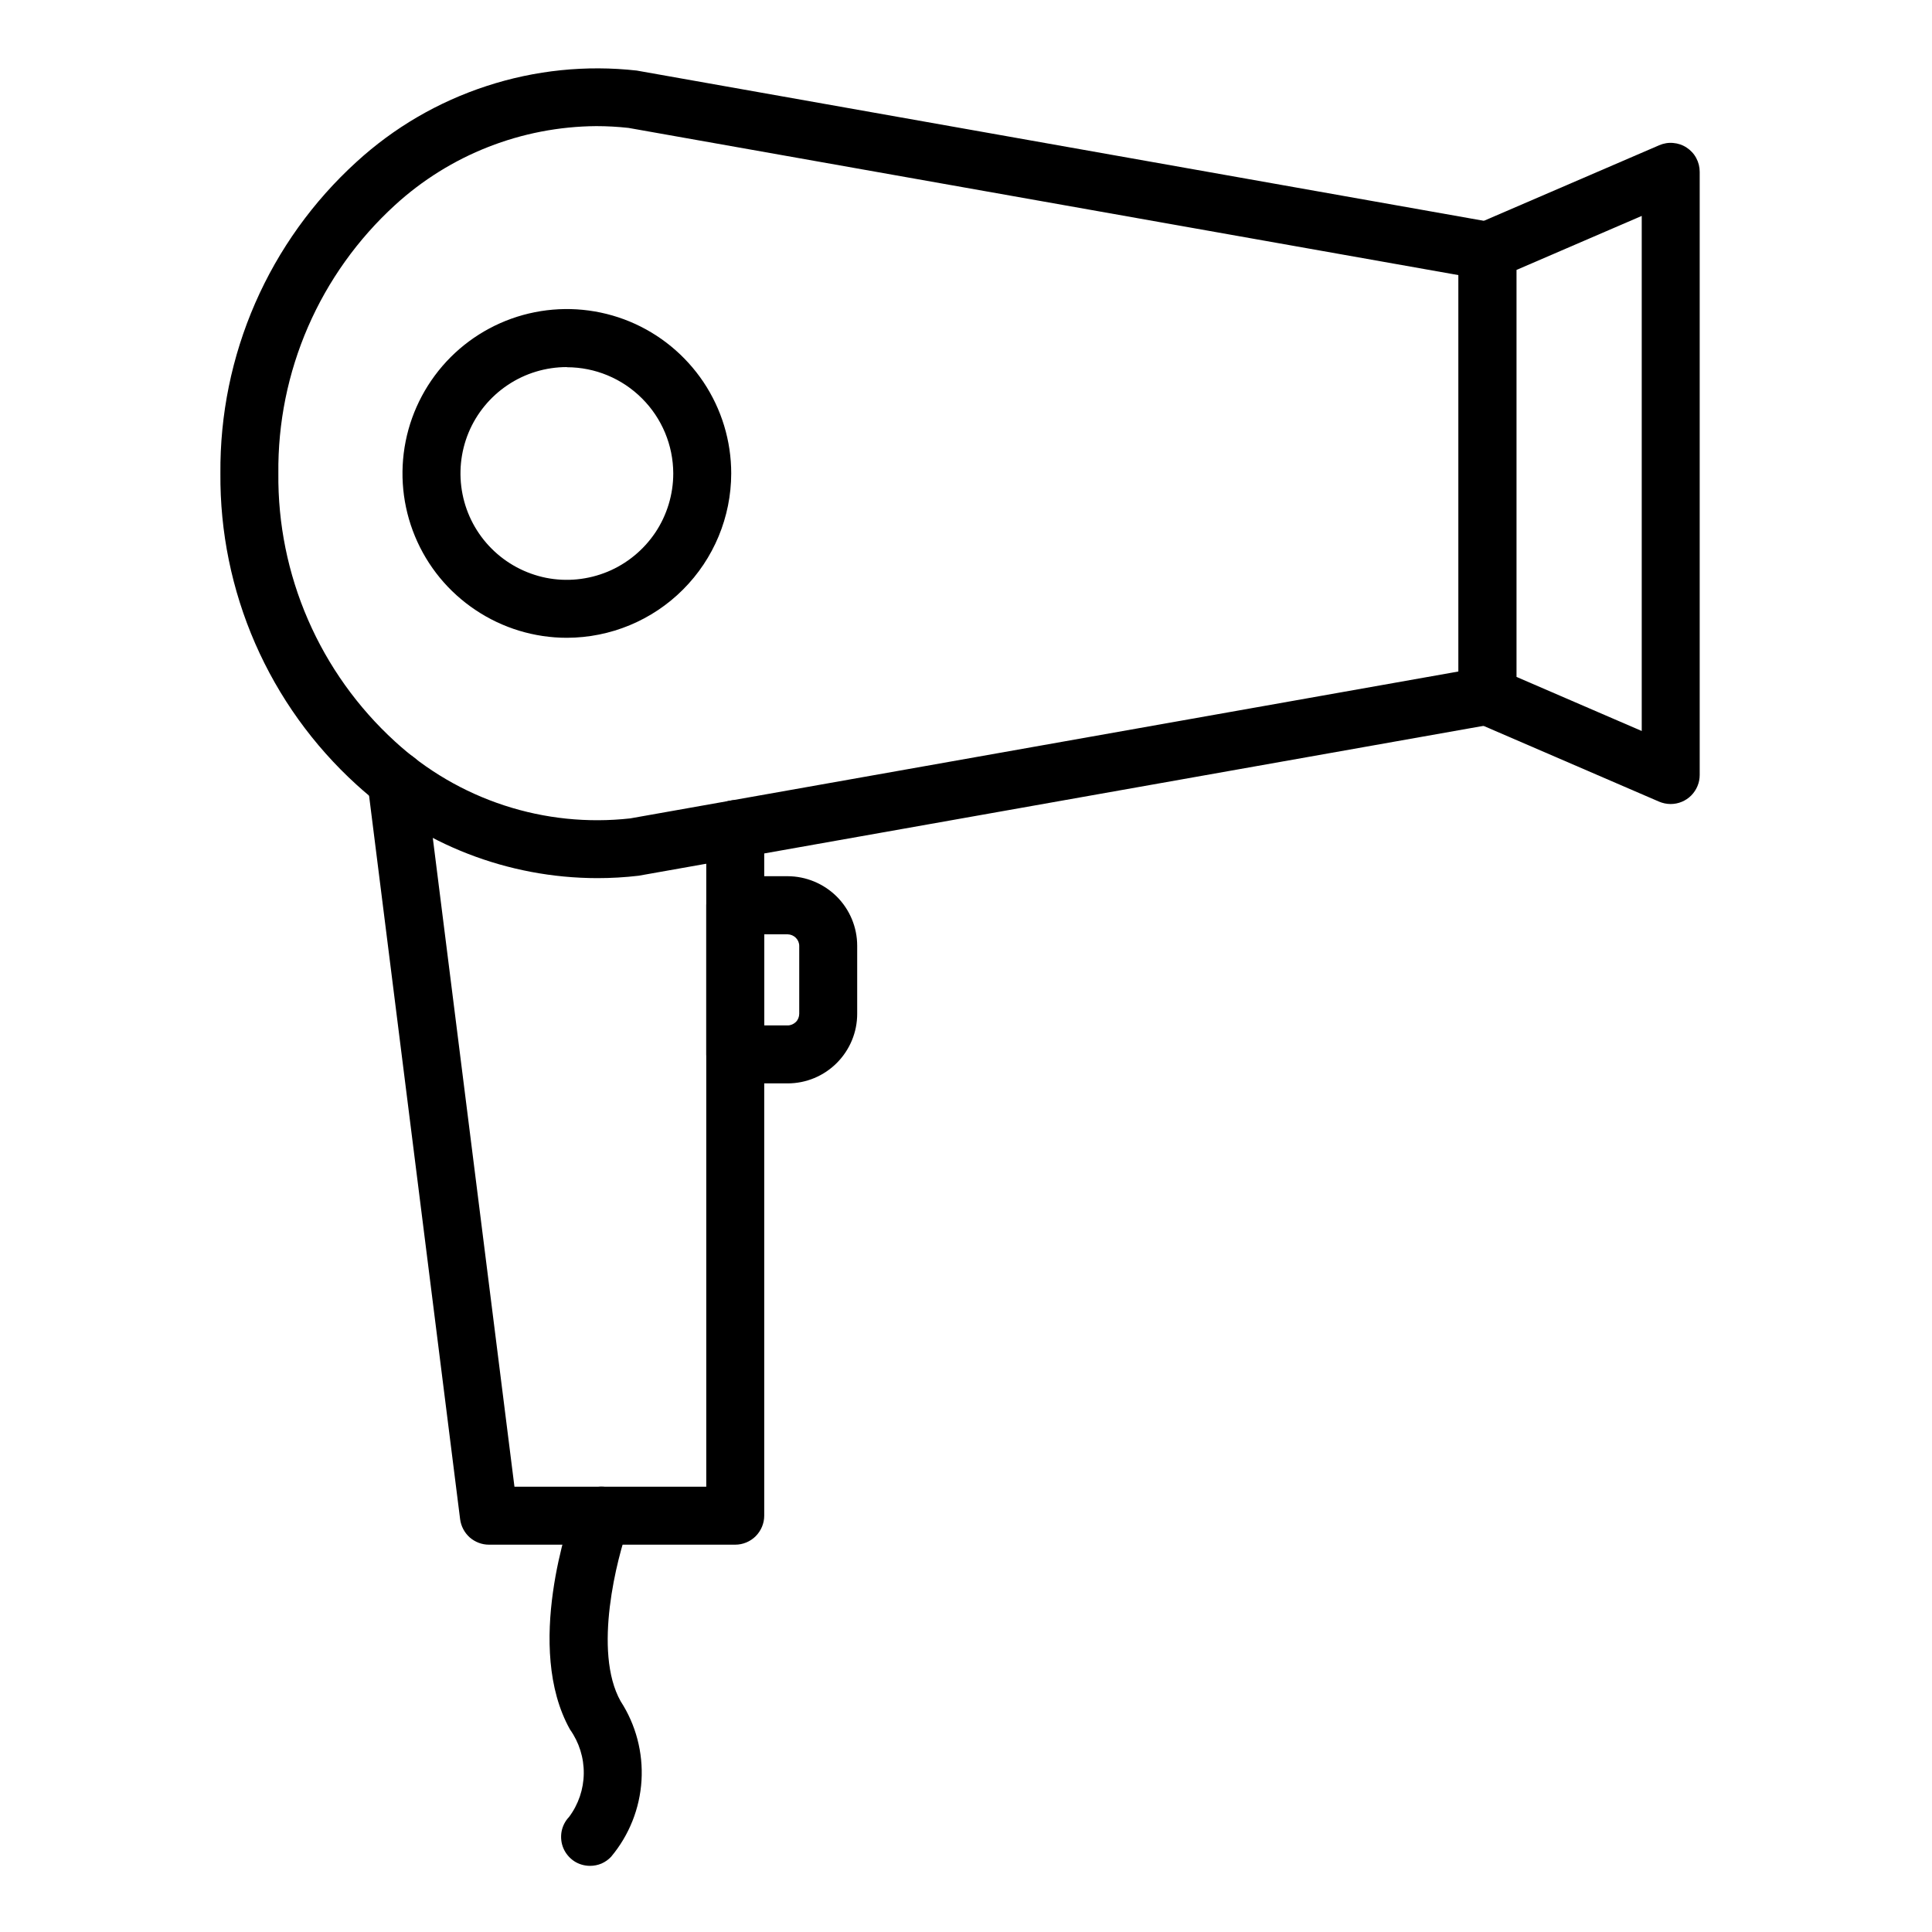 <?xml version="1.0" encoding="UTF-8"?>
<svg xmlns="http://www.w3.org/2000/svg" width="25" height="25" viewBox="0 0 25 25" fill="none">
  <g clip-path="url(#clip0_14517_2631)">
    <path d="M9.514 19.988H6.326C6.235 19.988 6.147 19.954 6.078 19.894C6.01 19.833 5.966 19.75 5.954 19.659L4.756 10.139C4.745 10.041 4.773 9.943 4.834 9.866C4.895 9.789 4.984 9.739 5.082 9.727C5.179 9.714 5.278 9.741 5.356 9.8C5.434 9.86 5.486 9.948 5.5 10.045L6.657 19.238H9.139V10.729C9.139 10.63 9.178 10.535 9.249 10.464C9.319 10.394 9.414 10.354 9.514 10.354C9.613 10.354 9.709 10.394 9.779 10.464C9.849 10.535 9.889 10.63 9.889 10.729V19.613C9.889 19.712 9.849 19.807 9.779 19.878C9.709 19.948 9.613 19.988 9.514 19.988Z" fill="black"></path>
    <path d="M7.727 11.363C6.574 11.361 5.462 10.93 4.611 10.152C4.051 9.642 3.605 9.02 3.302 8.326C2.999 7.632 2.846 6.882 2.852 6.125C2.846 5.367 2.999 4.617 3.302 3.923C3.605 3.229 4.051 2.607 4.611 2.097C5.096 1.652 5.671 1.317 6.297 1.113C6.923 0.908 7.585 0.84 8.239 0.913L19.312 2.877C19.399 2.892 19.477 2.937 19.534 3.005C19.59 3.072 19.621 3.158 19.621 3.246V9.003C19.621 9.091 19.59 9.176 19.534 9.244C19.477 9.311 19.399 9.357 19.312 9.372L8.263 11.332C8.085 11.353 7.906 11.363 7.727 11.363ZM7.716 1.632C6.751 1.639 5.822 2.003 5.11 2.655C4.629 3.095 4.246 3.631 3.986 4.229C3.726 4.827 3.595 5.473 3.602 6.125C3.595 6.776 3.726 7.422 3.986 8.02C4.246 8.618 4.629 9.154 5.11 9.594C5.517 9.968 5.999 10.25 6.525 10.422C7.05 10.594 7.606 10.651 8.155 10.59L18.873 8.689V3.56L8.132 1.655C7.994 1.64 7.855 1.632 7.716 1.632Z" fill="black"></path>
    <path d="M21.618 10.404C21.566 10.404 21.515 10.393 21.468 10.373L19.098 9.35C19.031 9.321 18.974 9.273 18.934 9.212C18.894 9.151 18.872 9.079 18.873 9.006V3.246C18.872 3.173 18.894 3.101 18.934 3.04C18.974 2.979 19.031 2.931 19.098 2.902L21.469 1.88C21.526 1.855 21.589 1.844 21.651 1.85C21.713 1.855 21.773 1.875 21.825 1.91C21.877 1.944 21.92 1.99 21.949 2.045C21.979 2.1 21.994 2.161 21.994 2.224V10.029C21.994 10.128 21.954 10.223 21.884 10.294C21.814 10.364 21.718 10.404 21.619 10.404H21.618ZM19.623 8.759L21.244 9.459V2.794L19.623 3.493V8.759Z" fill="black"></path>
    <path d="M7.335 8.253C6.915 8.253 6.503 8.128 6.154 7.894C5.804 7.661 5.531 7.329 5.37 6.94C5.209 6.552 5.167 6.124 5.249 5.711C5.331 5.299 5.534 4.92 5.831 4.622C6.128 4.325 6.507 4.122 6.92 4.04C7.332 3.958 7.76 4 8.149 4.161C8.537 4.322 8.869 4.595 9.103 4.944C9.337 5.294 9.462 5.705 9.462 6.126C9.461 6.69 9.237 7.23 8.838 7.629C8.44 8.028 7.899 8.252 7.335 8.253ZM7.335 4.75C7.063 4.75 6.797 4.83 6.57 4.982C6.344 5.133 6.167 5.348 6.063 5.599C5.959 5.851 5.932 6.128 5.985 6.395C6.038 6.662 6.169 6.907 6.362 7.1C6.554 7.292 6.799 7.423 7.066 7.477C7.334 7.53 7.61 7.502 7.862 7.398C8.113 7.294 8.328 7.117 8.48 6.891C8.631 6.665 8.712 6.398 8.712 6.126C8.711 5.761 8.565 5.412 8.307 5.155C8.049 4.897 7.7 4.752 7.335 4.752V4.75Z" fill="black"></path>
    <path d="M10.192 14.019H9.514C9.414 14.019 9.319 13.98 9.249 13.91C9.178 13.839 9.139 13.744 9.139 13.644V11.713C9.139 11.614 9.178 11.518 9.249 11.448C9.319 11.378 9.414 11.338 9.514 11.338H10.192C10.431 11.339 10.659 11.434 10.828 11.602C10.997 11.771 11.092 12 11.092 12.238V13.116C11.093 13.355 10.998 13.584 10.829 13.754C10.661 13.923 10.432 14.019 10.192 14.019ZM9.889 13.269H10.192C10.232 13.269 10.27 13.252 10.299 13.224C10.327 13.196 10.342 13.157 10.342 13.117V12.24C10.342 12.2 10.326 12.163 10.298 12.135C10.27 12.107 10.232 12.091 10.192 12.09H9.889V13.269Z" fill="black"></path>
    <path d="M7.635 24.144C7.562 24.144 7.49 24.123 7.429 24.083C7.368 24.042 7.32 23.985 7.291 23.918C7.262 23.851 7.254 23.776 7.266 23.704C7.279 23.632 7.312 23.565 7.363 23.512C7.485 23.349 7.552 23.152 7.554 22.948C7.556 22.745 7.494 22.546 7.376 22.38C6.782 21.319 7.363 19.667 7.431 19.483C7.465 19.389 7.535 19.314 7.626 19.272C7.716 19.23 7.819 19.226 7.912 19.26C8.006 19.295 8.082 19.365 8.123 19.455C8.165 19.545 8.169 19.648 8.135 19.742C7.985 20.154 7.669 21.369 8.031 22.014C8.228 22.318 8.323 22.678 8.301 23.04C8.279 23.402 8.141 23.748 7.908 24.026C7.873 24.064 7.831 24.093 7.784 24.114C7.737 24.134 7.686 24.144 7.635 24.144Z" fill="black"></path>
  </g>
  <defs>
    <clipPath id="clip0_14517_2631">
      <rect width="24" height="24" fill="white" transform="translate(0.423 0.514)"></rect>
    </clipPath>
  </defs>
</svg>
